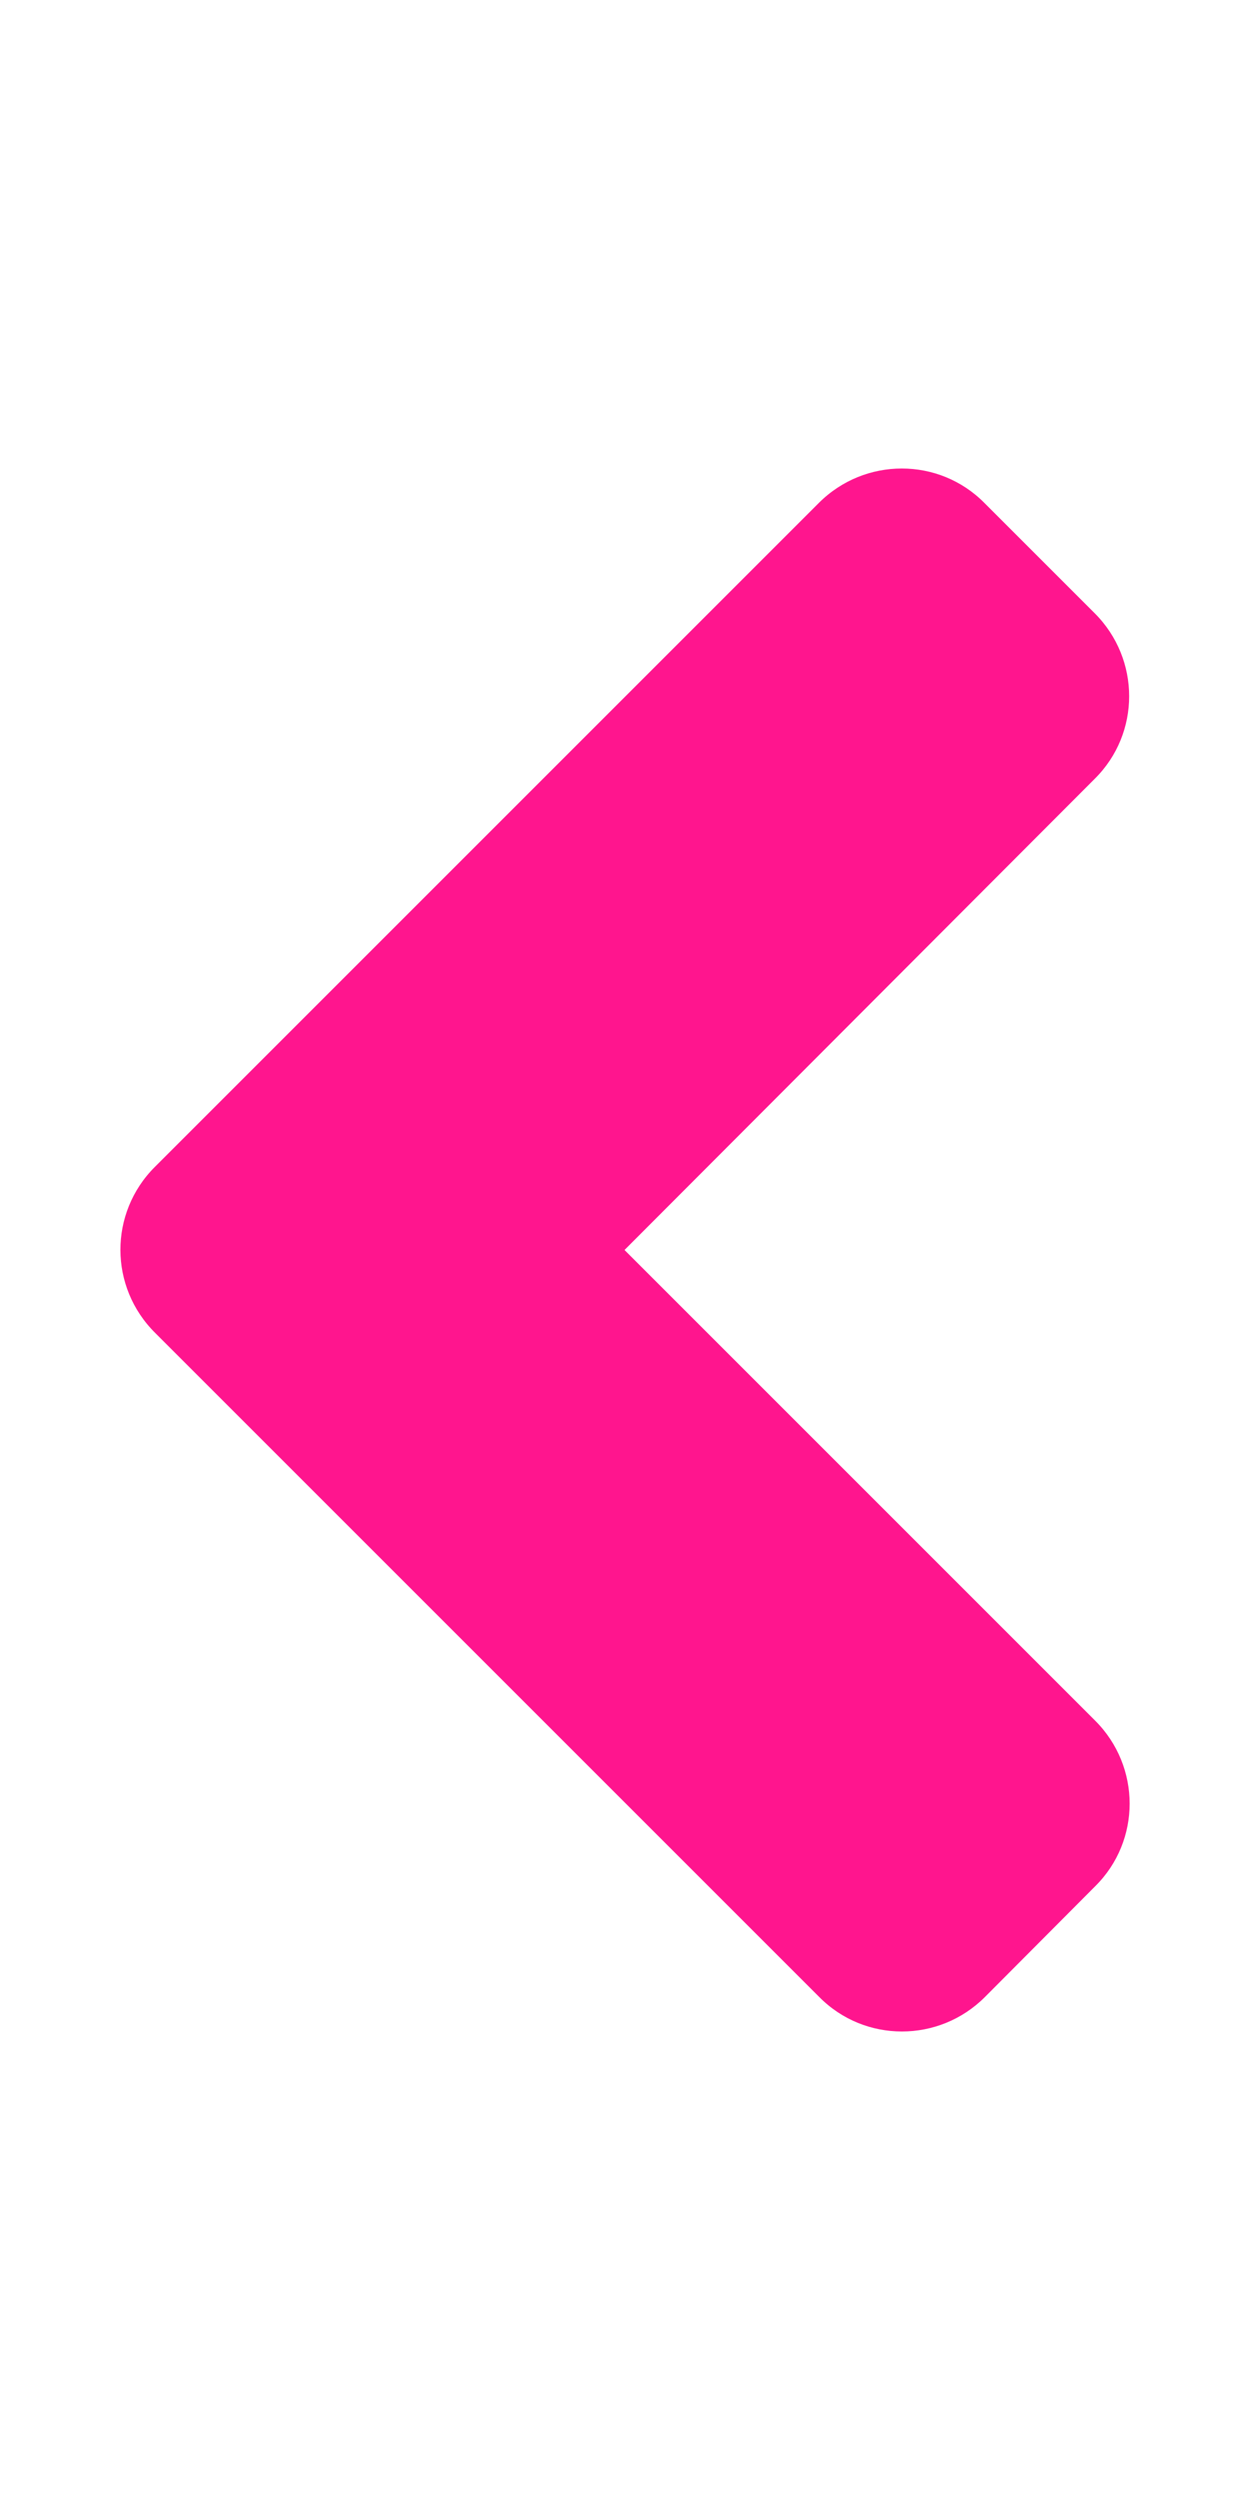 <?xml version="1.0" encoding="utf-8"?>
<!-- Generator: Adobe Illustrator 27.9.2, SVG Export Plug-In . SVG Version: 6.00 Build 0)  -->
<svg version="1.1" id="Layer_1" xmlns="http://www.w3.org/2000/svg" xmlns:xlink="http://www.w3.org/1999/xlink" x="0px" y="0px"
	 viewBox="0 0 256 512" style="enable-background:new 0 0 256 512;" xml:space="preserve">
<style type="text/css">
	.st0{fill:#FF158E;}
</style>
<path class="st0" d="M31.7,239l136-136c9.4-9.4,24.6-9.4,33.9,0l22.6,22.6c9.4,9.4,9.4,24.6,0,33.9L127.9,256l96.4,96.4
	c9.4,9.4,9.4,24.6,0,33.9L201.7,409c-9.4,9.4-24.6,9.4-33.9,0l-136-136C22.3,263.6,22.3,248.4,31.7,239L31.7,239z"/>
</svg>
